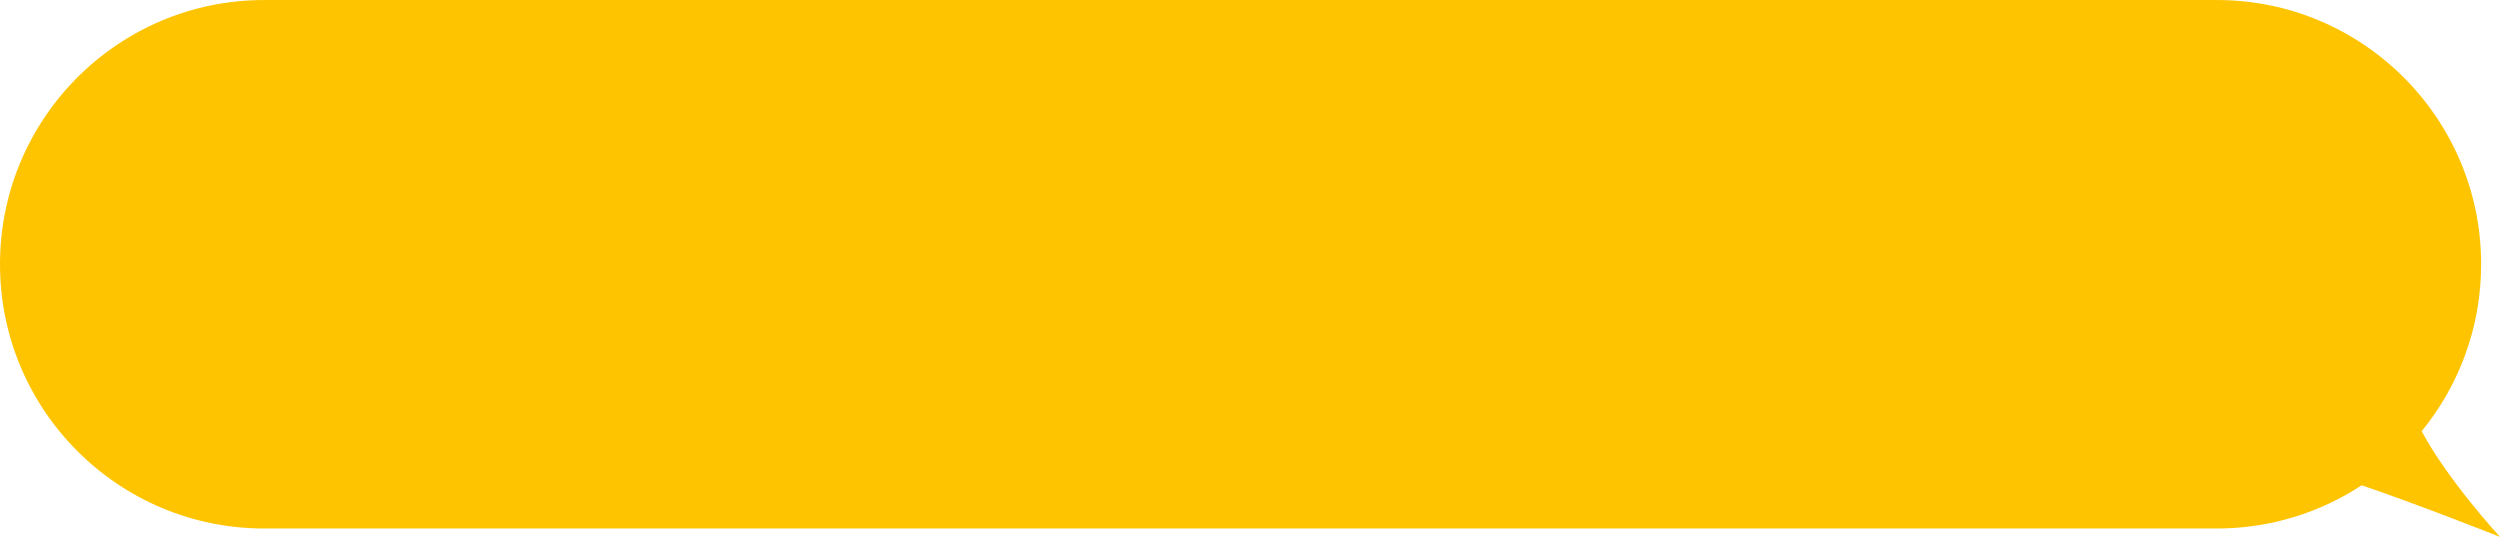 <?xml version="1.0" encoding="UTF-8" standalone="no"?><svg xmlns="http://www.w3.org/2000/svg" xmlns:xlink="http://www.w3.org/1999/xlink" fill="#000000" height="107.4" preserveAspectRatio="xMidYMid meet" version="1" viewBox="0.0 0.0 500.0 107.4" width="500" zoomAndPan="magnify"><defs><clipPath id="a"><path d="M 0 0 L 500 0 L 500 107.379 L 0 107.379 Z M 0 0"/></clipPath></defs><g><g clip-path="url(#a)" id="change1_1"><path d="M 443.375 105.699 L 52.848 105.699 C 23.66 105.699 0 82.039 0 52.852 C 0 23.664 23.66 0.004 52.848 0.004 L 443.375 0.004 C 472.562 0.004 496.227 23.664 496.227 52.852 C 496.227 65.516 491.766 77.141 484.336 86.242 C 489.539 96.012 500 107.379 500 107.379 C 500 107.379 484.488 101.207 472.34 97.051 C 464.02 102.516 454.07 105.699 443.375 105.699" fill="#ffc400"/></g></g></svg>